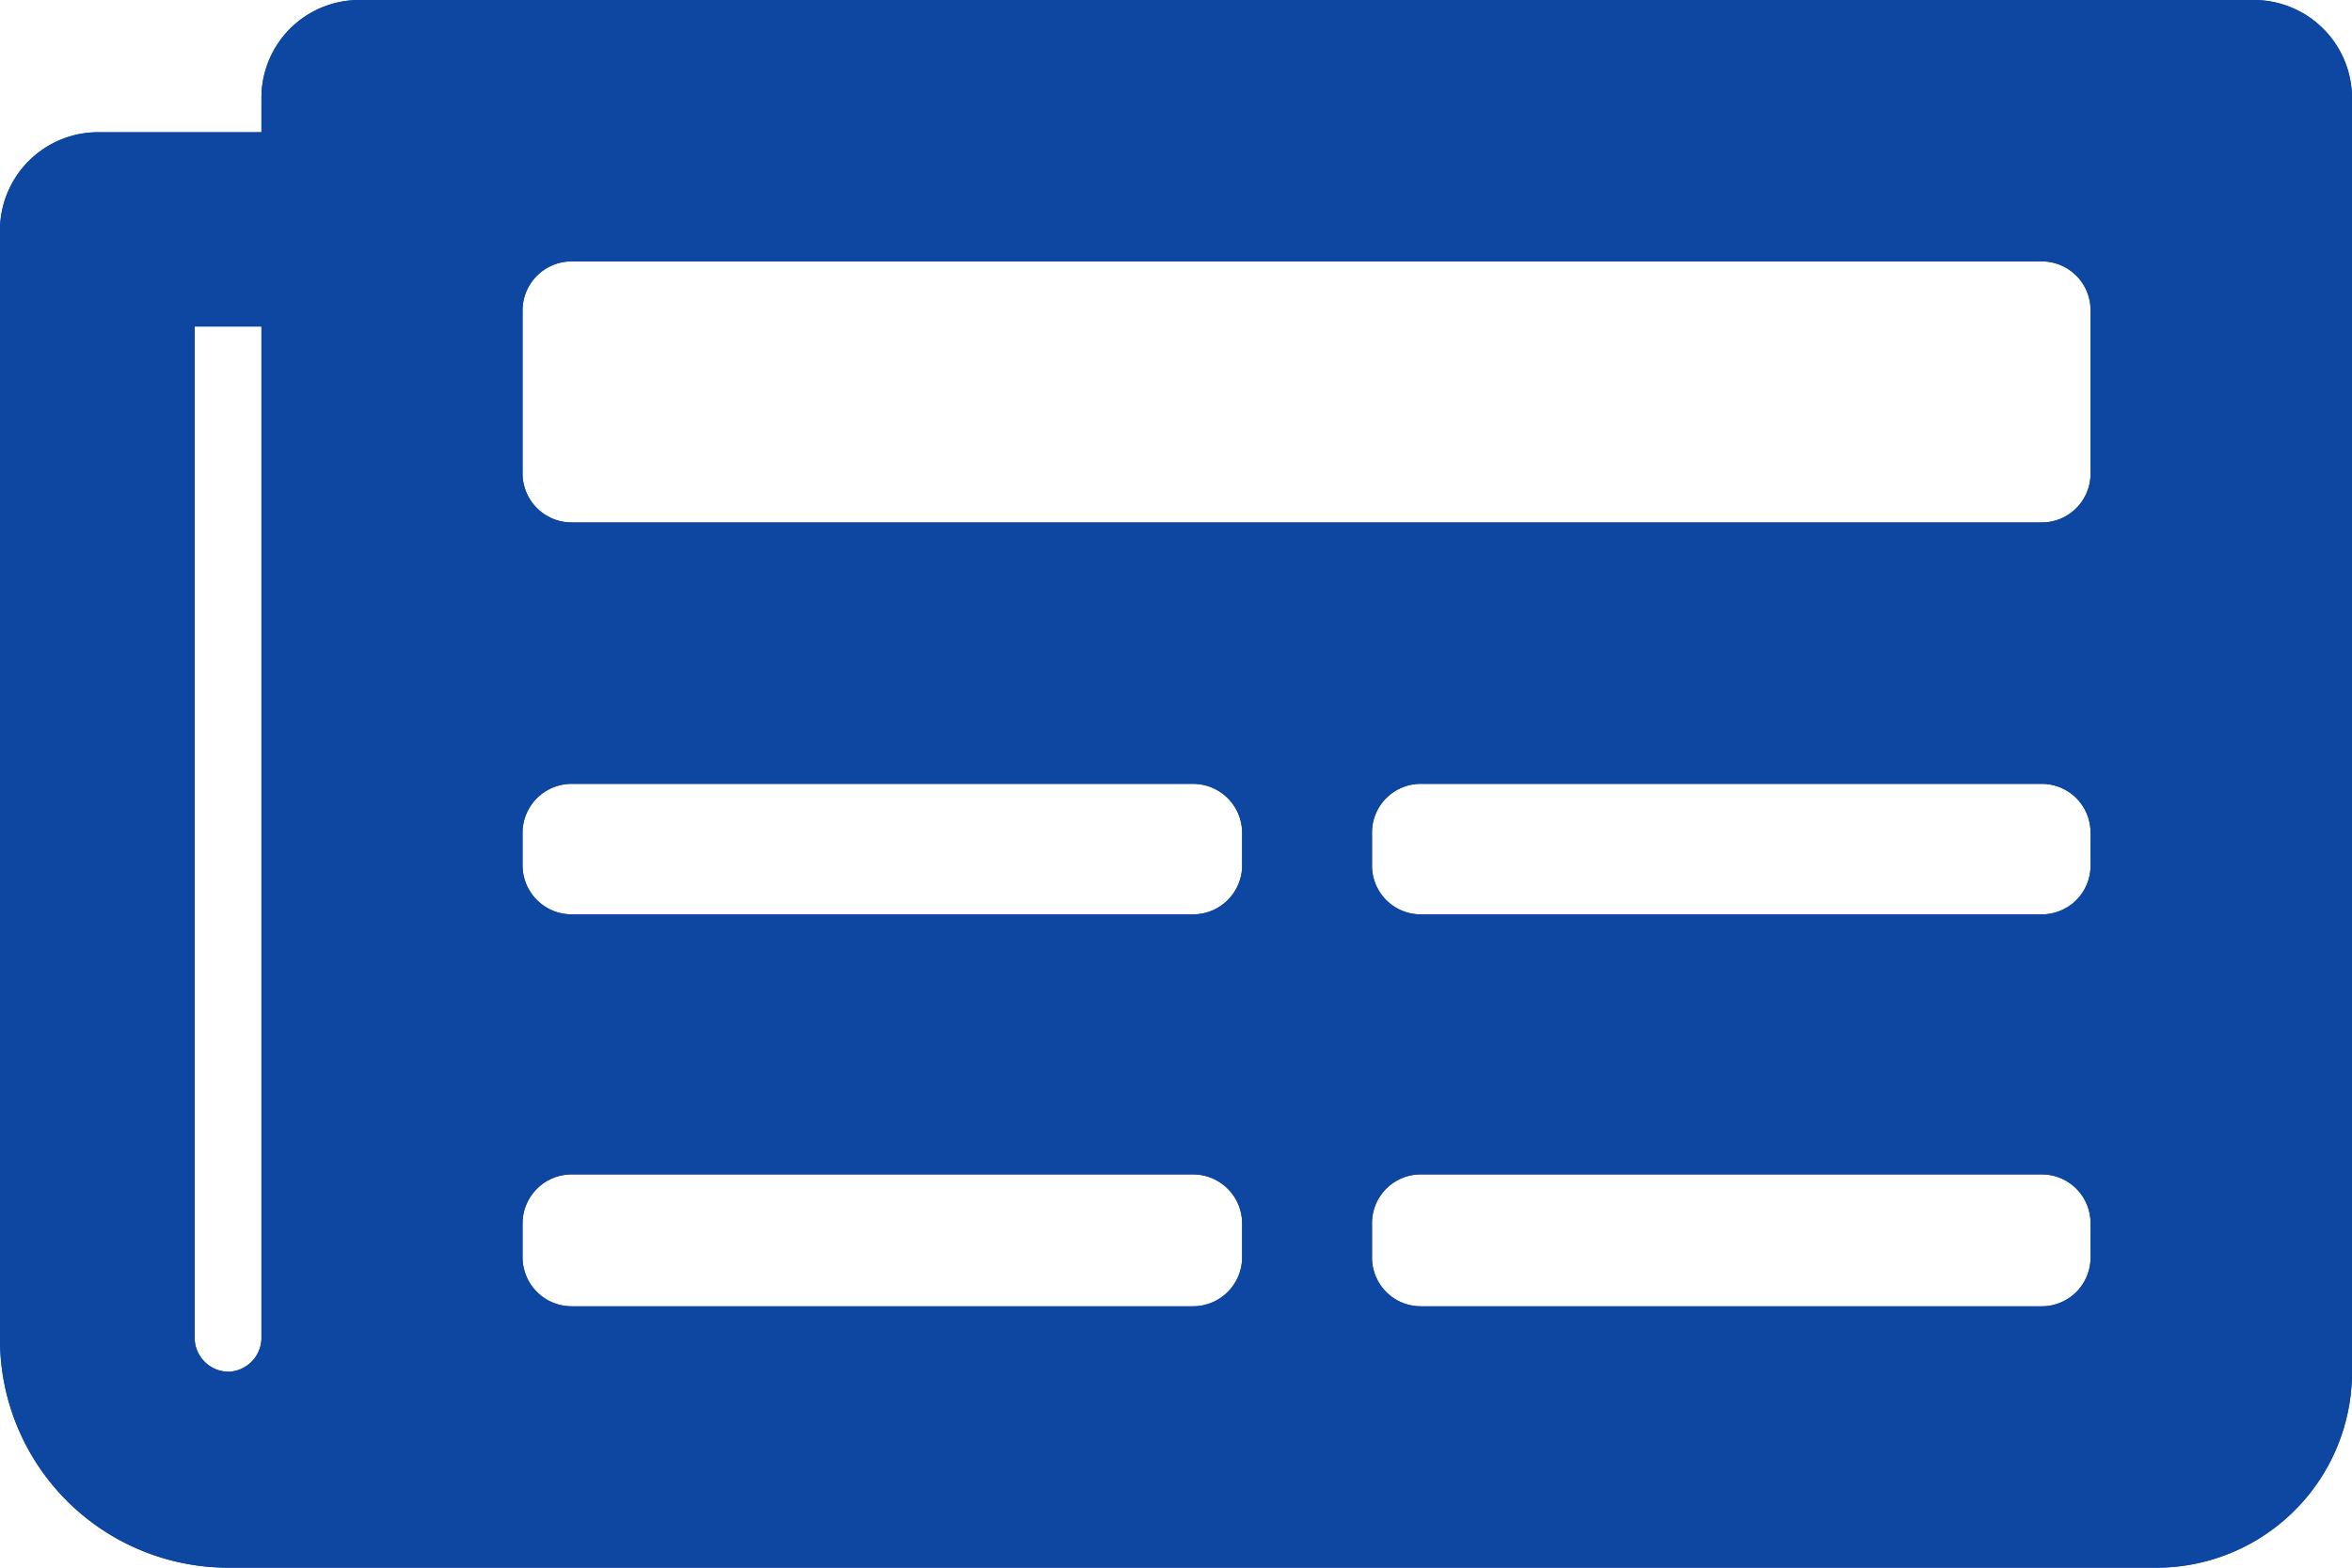 <svg xmlns="http://www.w3.org/2000/svg" width="69" height="46" viewBox="0 0 69 46"><title>icon-gyoumu-05</title><g id="ef7adfef-c5ff-471c-ad42-a2f020a9c8fe" data-name="レイヤー 2"><g id="bc1b50a4-de92-49c3-b3b1-806bde07ab72" data-name="会社概要ページ"><g id="ea22d2b0-c8c4-4226-bb18-940a7a1aa383" data-name="TMCとは"><g id="bb383e5e-aa1f-49b2-99df-3f85ef95f987" data-name="印刷原稿制作"><path d="M66.13,0H10.54A2.87,2.87,0,0,0,7.67,2.88v1H2.88A2.88,2.88,0,0,0,0,6.71V39.29A6.7,6.7,0,0,0,6.71,46H63.25A5.74,5.74,0,0,0,69,40.25V2.88A2.88,2.88,0,0,0,66.13,0ZM6.71,40.25a1,1,0,0,1-1-1V9.58H7.67V39.29A1,1,0,0,1,6.71,40.25ZM35,38.33H16.77a1.44,1.44,0,0,1-1.44-1.43v-1a1.44,1.44,0,0,1,1.44-1.44H35a1.44,1.44,0,0,1,1.44,1.44v1A1.44,1.44,0,0,1,35,38.33Zm24.92,0H41.69a1.43,1.43,0,0,1-1.44-1.43v-1a1.43,1.43,0,0,1,1.44-1.44H59.9a1.43,1.43,0,0,1,1.43,1.44v1A1.43,1.43,0,0,1,59.9,38.33ZM35,26.83H16.77a1.44,1.44,0,0,1-1.44-1.43v-1A1.44,1.44,0,0,1,16.77,23H35a1.44,1.44,0,0,1,1.44,1.44v1A1.44,1.44,0,0,1,35,26.83Zm24.92,0H41.69a1.43,1.43,0,0,1-1.44-1.43v-1A1.43,1.43,0,0,1,41.69,23H59.9a1.43,1.43,0,0,1,1.43,1.44v1A1.43,1.43,0,0,1,59.9,26.83Zm0-11.5H16.77a1.44,1.44,0,0,1-1.44-1.43V9.1a1.44,1.44,0,0,1,1.44-1.43H59.9A1.43,1.43,0,0,1,61.33,9.1v4.8A1.43,1.43,0,0,1,59.9,15.33Z" fill="#0d47a1"/></g></g><g id="e45f07bd-47a2-41d6-bf25-58d76bea4cf0" data-name="TMCとは"><g id="e8b828e1-e7e6-4592-96bc-3a9523986c2a" data-name="印刷原稿制作"><path d="M66.13,0H10.54A2.87,2.87,0,0,0,7.67,2.88v1H2.88A2.88,2.88,0,0,0,0,6.71V39.29A6.7,6.7,0,0,0,6.71,46H63.25A5.74,5.74,0,0,0,69,40.25V2.88A2.88,2.88,0,0,0,66.13,0ZM6.71,40.25a1,1,0,0,1-1-1V9.58H7.67V39.29A1,1,0,0,1,6.71,40.25ZM35,38.33H16.77a1.44,1.44,0,0,1-1.44-1.43v-1a1.44,1.44,0,0,1,1.44-1.44H35a1.44,1.44,0,0,1,1.44,1.44v1A1.44,1.44,0,0,1,35,38.33Zm24.92,0H41.69a1.43,1.43,0,0,1-1.44-1.43v-1a1.43,1.43,0,0,1,1.44-1.44H59.9a1.43,1.43,0,0,1,1.43,1.44v1A1.43,1.43,0,0,1,59.9,38.33ZM35,26.83H16.77a1.44,1.44,0,0,1-1.44-1.43v-1A1.44,1.44,0,0,1,16.77,23H35a1.44,1.44,0,0,1,1.44,1.44v1A1.44,1.44,0,0,1,35,26.83Zm24.92,0H41.69a1.43,1.43,0,0,1-1.44-1.43v-1A1.43,1.43,0,0,1,41.69,23H59.9a1.43,1.43,0,0,1,1.43,1.44v1A1.43,1.43,0,0,1,59.9,26.83Zm0-11.5H16.77a1.44,1.44,0,0,1-1.44-1.43V9.1a1.44,1.44,0,0,1,1.44-1.43H59.9A1.43,1.43,0,0,1,61.33,9.1v4.8A1.43,1.43,0,0,1,59.9,15.33Z" fill="#0d47a1"/></g></g></g></g></svg>